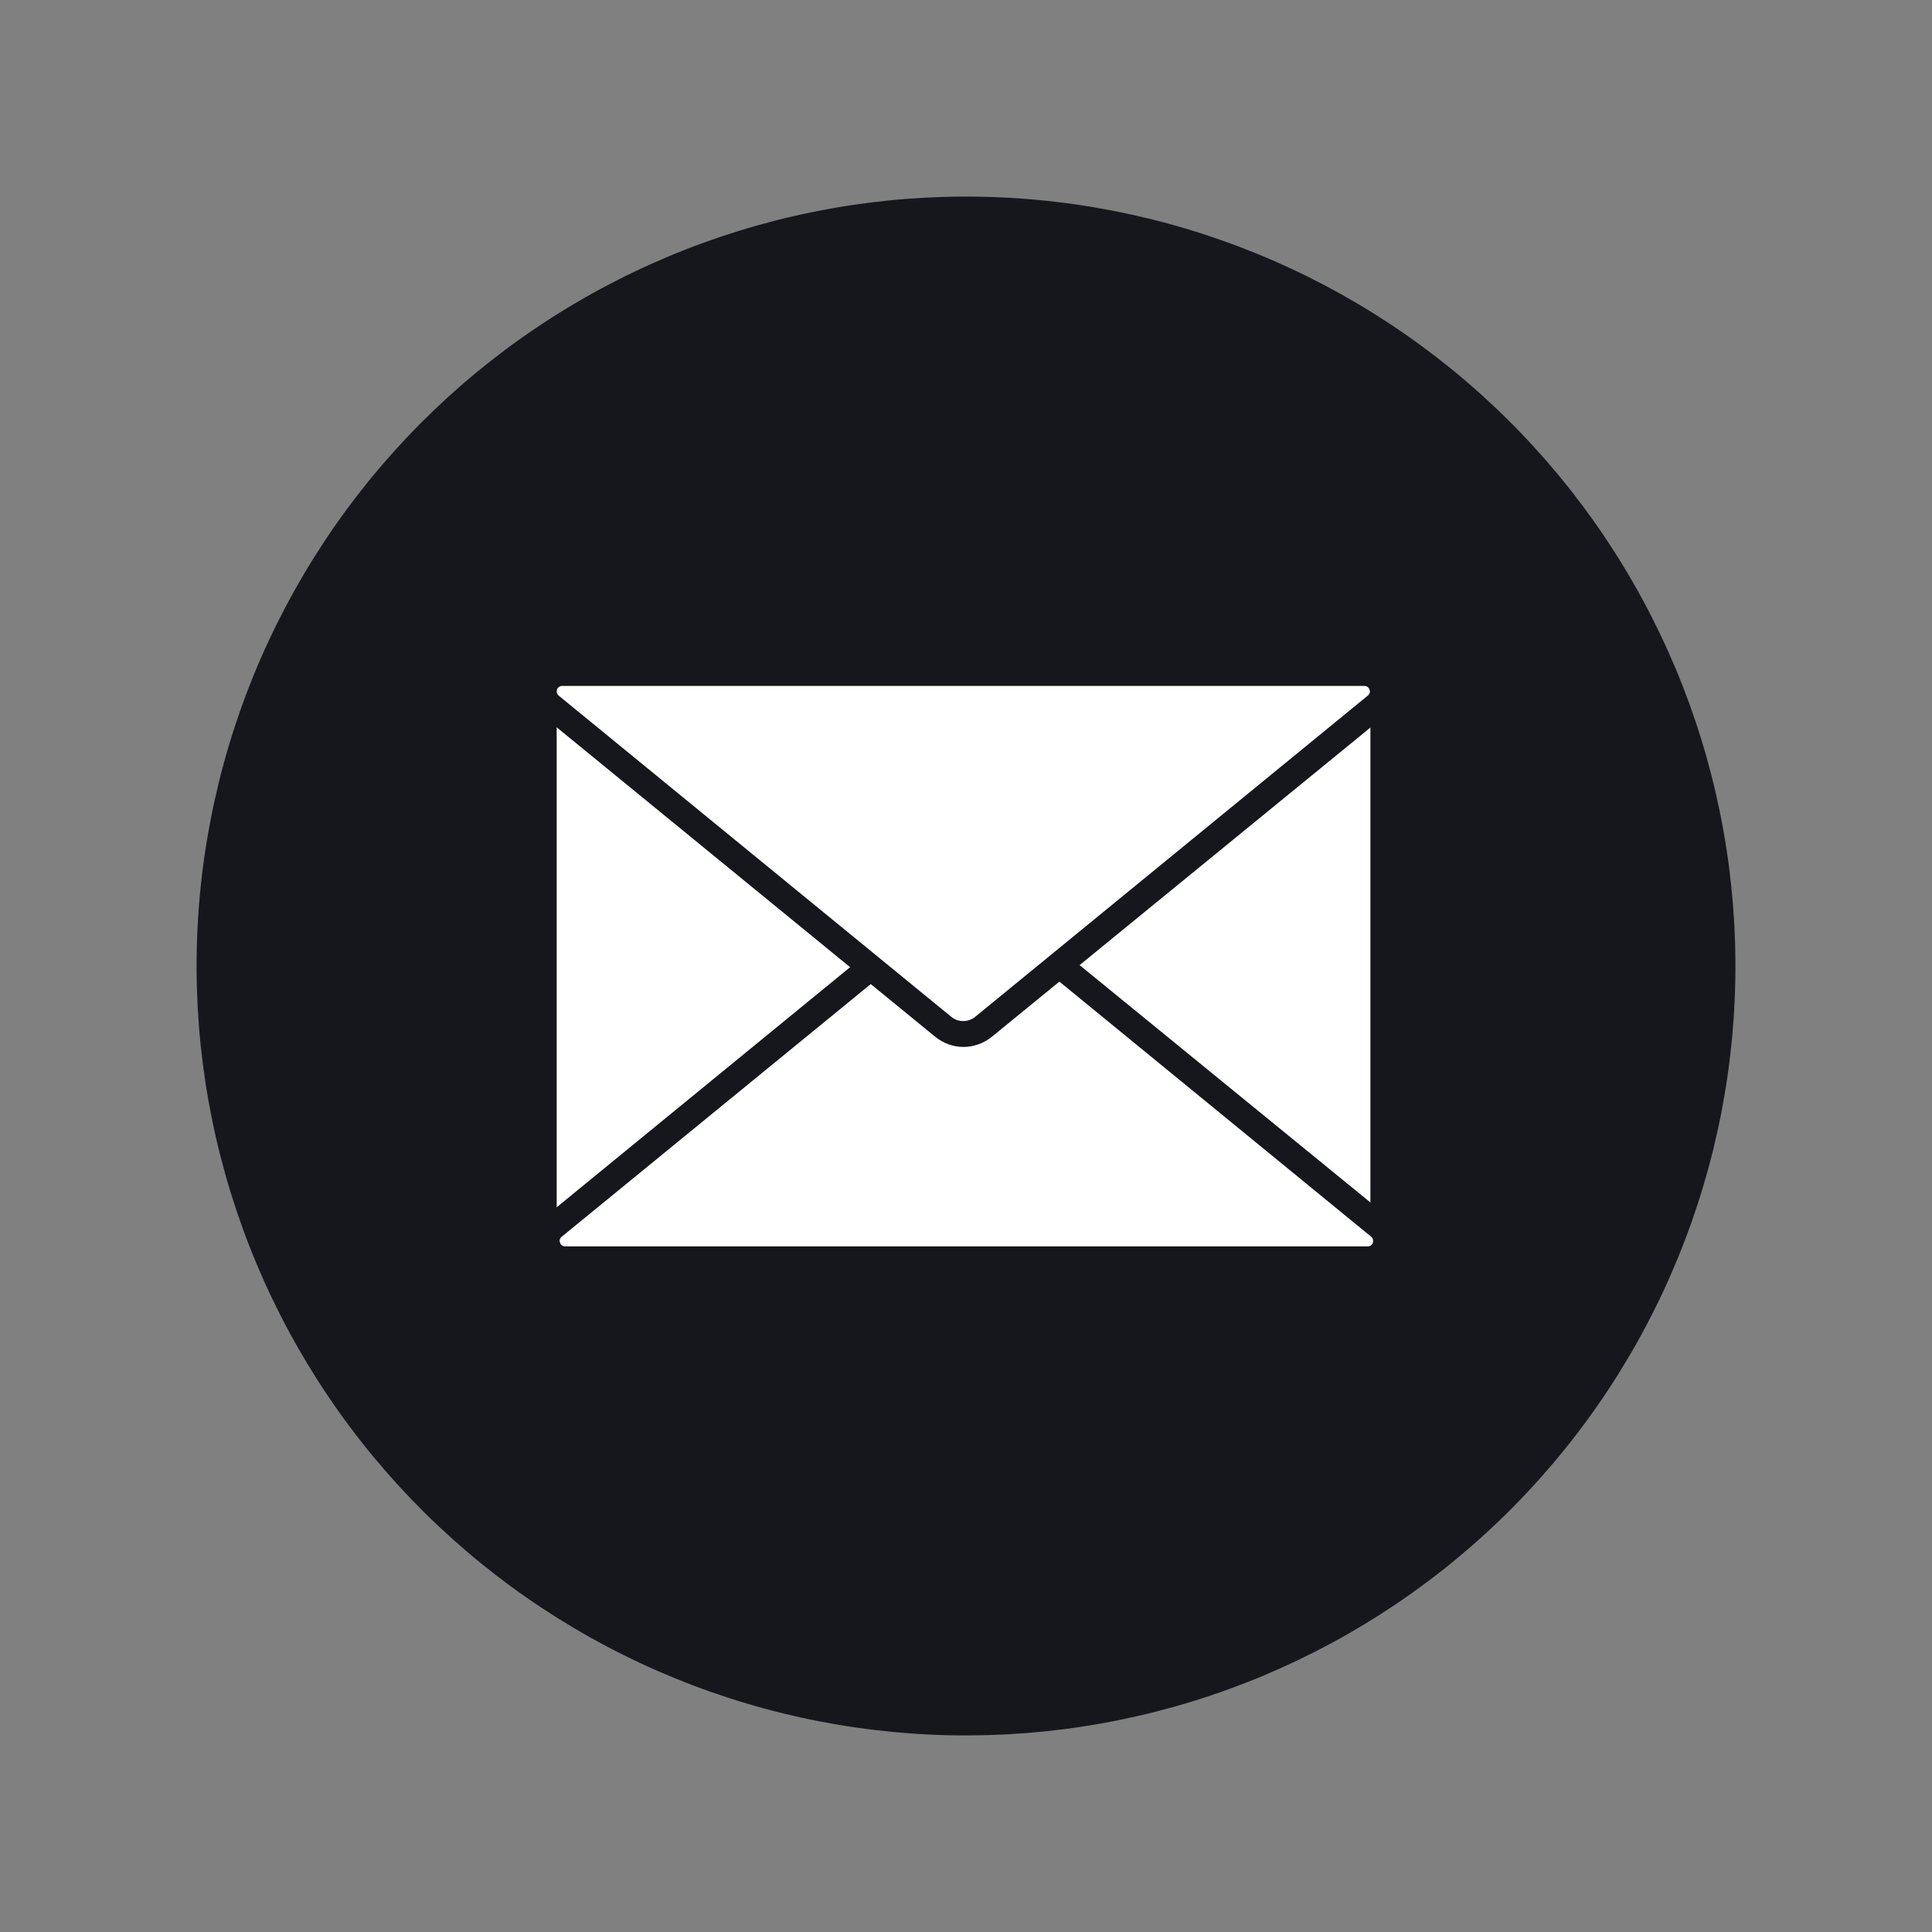 <?xml version="1.0" encoding="UTF-8"?> <svg xmlns="http://www.w3.org/2000/svg" xmlns:xlink="http://www.w3.org/1999/xlink" width="500" zoomAndPan="magnify" viewBox="0 0 375 375" height="500" preserveAspectRatio="xMidYMid meet" version="1.0"><rect x="0" y="0" width="375" height="375" fill="#808080" stroke="none"/><path fill="#16171d" d="M 336.844 186.832 C 336.855 189.277 336.805 191.723 336.695 194.164 C 336.59 196.605 336.418 199.043 336.191 201.477 C 335.961 203.91 335.672 206.336 335.324 208.754 C 334.977 211.172 334.57 213.582 334.105 215.98 C 333.641 218.383 333.113 220.77 332.531 223.141 C 331.949 225.516 331.305 227.871 330.605 230.215 C 329.91 232.555 329.152 234.879 328.34 237.184 C 327.527 239.488 326.656 241.773 325.73 244.035 C 324.805 246.297 323.828 248.535 322.793 250.75 C 321.758 252.965 320.668 255.152 319.523 257.312 C 318.383 259.473 317.188 261.605 315.941 263.707 C 314.691 265.809 313.395 267.879 312.047 269.918 C 310.699 271.957 309.301 273.961 307.852 275.93 C 306.406 277.898 304.91 279.832 303.367 281.727 C 301.828 283.625 300.238 285.48 298.605 287.301 C 296.973 289.117 295.297 290.895 293.574 292.629 C 291.855 294.367 290.094 296.059 288.289 297.707 C 286.484 299.359 284.641 300.961 282.758 302.523 C 280.879 304.082 278.957 305.594 277 307.059 C 275.043 308.523 273.055 309.938 271.027 311.305 C 269 312.672 266.941 313.988 264.852 315.254 C 262.762 316.52 260.641 317.734 258.488 318.895 C 256.34 320.059 254.16 321.164 251.957 322.219 C 249.754 323.273 247.523 324.273 245.27 325.223 C 243.016 326.168 240.738 327.055 238.441 327.891 C 236.145 328.723 233.828 329.5 231.492 330.219 C 229.156 330.941 226.805 331.602 224.438 332.207 C 222.066 332.812 219.688 333.355 217.293 333.844 C 214.898 334.332 212.492 334.762 210.074 335.129 C 207.66 335.5 205.234 335.809 202.805 336.059 C 200.371 336.309 197.938 336.5 195.496 336.633 C 193.055 336.762 190.613 336.832 188.168 336.844 C 185.727 336.855 183.281 336.805 180.84 336.695 C 178.398 336.59 175.961 336.418 173.527 336.191 C 171.094 335.961 168.668 335.672 166.25 335.324 C 163.828 334.977 161.422 334.57 159.02 334.105 C 156.621 333.641 154.234 333.113 151.863 332.531 C 149.488 331.949 147.129 331.305 144.789 330.605 C 142.445 329.91 140.121 329.152 137.816 328.34 C 135.512 327.527 133.23 326.656 130.969 325.73 C 128.703 324.805 126.465 323.828 124.254 322.793 C 122.039 321.758 119.852 320.668 117.691 319.523 C 115.531 318.383 113.398 317.188 111.297 315.941 C 109.195 314.691 107.125 313.395 105.086 312.047 C 103.047 310.699 101.043 309.301 99.074 307.852 C 97.105 306.406 95.172 304.91 93.273 303.367 C 91.379 301.828 89.523 300.238 87.703 298.605 C 85.887 296.973 84.109 295.297 82.371 293.574 C 80.637 291.855 78.945 290.094 77.293 288.289 C 75.645 286.484 74.039 284.641 72.48 282.758 C 70.922 280.879 69.41 278.957 67.945 277 C 66.48 275.043 65.066 273.055 63.699 271.027 C 62.332 269 61.016 266.941 59.75 264.852 C 58.484 262.762 57.27 260.641 56.109 258.488 C 54.945 256.34 53.836 254.16 52.781 251.957 C 51.727 249.754 50.727 247.523 49.781 245.27 C 48.836 243.016 47.945 240.738 47.113 238.441 C 46.281 236.145 45.504 233.828 44.781 231.492 C 44.062 229.156 43.402 226.805 42.797 224.438 C 42.191 222.066 41.645 219.688 41.16 217.293 C 40.672 214.898 40.242 212.492 39.871 210.074 C 39.504 207.66 39.195 205.234 38.941 202.805 C 38.691 200.371 38.504 197.938 38.371 195.496 C 38.242 193.055 38.168 190.613 38.16 188.168 C 38.148 185.727 38.195 183.281 38.305 180.84 C 38.414 178.398 38.582 175.961 38.812 173.527 C 39.039 171.094 39.328 168.668 39.676 166.25 C 40.023 163.828 40.434 161.422 40.898 159.02 C 41.363 156.621 41.891 154.234 42.473 151.863 C 43.055 149.488 43.695 147.129 44.395 144.789 C 45.094 142.445 45.852 140.121 46.664 137.816 C 47.477 135.512 48.348 133.23 49.27 130.969 C 50.195 128.703 51.176 126.465 52.211 124.254 C 53.246 122.039 54.336 119.852 55.477 117.691 C 56.621 115.531 57.816 113.398 59.062 111.297 C 60.309 109.195 61.609 107.125 62.957 105.086 C 64.305 103.047 65.703 101.043 67.152 99.074 C 68.598 97.105 70.094 95.172 71.633 93.273 C 73.176 91.379 74.766 89.523 76.398 87.703 C 78.031 85.887 79.707 84.109 81.43 82.371 C 83.148 80.637 84.91 78.945 86.715 77.293 C 88.52 75.645 90.359 74.039 92.242 72.48 C 94.125 70.922 96.047 69.41 98 67.945 C 99.957 66.48 101.949 65.066 103.977 63.699 C 106.004 62.332 108.059 61.016 110.152 59.75 C 112.242 58.484 114.363 57.27 116.512 56.109 C 118.664 54.945 120.84 53.836 123.047 52.781 C 125.25 51.727 127.48 50.727 129.734 49.781 C 131.988 48.836 134.262 47.945 136.562 47.113 C 138.859 46.281 141.176 45.504 143.512 44.781 C 145.848 44.062 148.199 43.402 150.566 42.797 C 152.934 42.191 155.316 41.645 157.711 41.16 C 160.105 40.672 162.512 40.242 164.93 39.871 C 167.344 39.504 169.77 39.195 172.199 38.941 C 174.629 38.691 177.066 38.504 179.508 38.371 C 181.949 38.242 184.391 38.168 186.832 38.16 C 189.277 38.148 191.723 38.195 194.164 38.305 C 196.605 38.414 199.043 38.582 201.477 38.812 C 203.91 39.039 206.336 39.328 208.754 39.676 C 211.172 40.023 213.582 40.434 215.98 40.898 C 218.383 41.363 220.77 41.891 223.141 42.473 C 225.516 43.055 227.871 43.695 230.215 44.395 C 232.555 45.094 234.879 45.852 237.184 46.664 C 239.488 47.477 241.773 48.348 244.035 49.27 C 246.297 50.195 248.535 51.176 250.75 52.211 C 252.965 53.246 255.152 54.336 257.312 55.477 C 259.473 56.621 261.605 57.816 263.707 59.062 C 265.809 60.309 267.879 61.609 269.918 62.957 C 271.957 64.305 273.961 65.703 275.93 67.152 C 277.898 68.598 279.832 70.094 281.727 71.633 C 283.625 73.176 285.48 74.766 287.301 76.398 C 289.117 78.031 290.895 79.707 292.629 81.43 C 294.367 83.148 296.059 84.91 297.707 86.715 C 299.359 88.52 300.961 90.359 302.523 92.242 C 304.082 94.125 305.594 96.047 307.059 98 C 308.523 99.957 309.938 101.949 311.305 103.977 C 312.672 106.004 313.988 108.059 315.254 110.152 C 316.52 112.242 317.734 114.363 318.895 116.512 C 320.059 118.664 321.164 120.84 322.219 123.047 C 323.273 125.25 324.273 127.48 325.223 129.734 C 326.168 131.988 327.055 134.262 327.891 136.562 C 328.723 138.859 329.5 141.176 330.219 143.512 C 330.941 145.848 331.602 148.199 332.207 150.566 C 332.812 152.934 333.355 155.316 333.844 157.711 C 334.332 160.105 334.762 162.512 335.129 164.93 C 335.5 167.344 335.809 169.77 336.059 172.199 C 336.309 174.629 336.5 177.066 336.633 179.508 C 336.762 181.949 336.832 184.391 336.844 186.832 Z M 336.844 186.832 " fill-opacity="1" fill-rule="nonzero"></path><path fill="#ffffff" d="M 109.066 132.422 C 108.469 132.422 107.871 132.602 107.332 132.898 C 106.199 133.559 105.539 134.691 105.539 136.008 L 105.539 240.844 C 105.539 242.16 106.258 243.293 107.332 243.953 C 107.871 244.25 108.469 244.43 109.066 244.43 C 109.723 244.43 110.379 244.25 110.918 243.891 L 172.625 206.02 C 178.777 202.254 182.48 195.684 182.48 188.457 C 182.48 181.227 178.777 174.656 172.625 170.895 L 110.918 133.02 C 110.379 132.602 109.723 132.422 109.066 132.422 Z M 109.066 132.422 " fill-opacity="1" fill-rule="nonzero"></path><path fill="#16171d" d="M 109.066 246.938 C 108.051 246.938 107.035 246.699 106.078 246.16 C 104.168 245.086 102.973 243.055 102.973 240.844 L 102.973 136.008 C 102.973 133.797 104.168 131.766 106.078 130.691 C 106.973 130.211 107.988 129.914 109.066 129.914 C 110.199 129.914 111.273 130.211 112.23 130.809 L 173.941 168.684 C 180.871 172.926 184.992 180.273 184.992 188.395 C 184.992 196.52 180.871 203.867 173.941 208.109 L 112.23 246.043 C 111.336 246.578 110.199 246.938 109.066 246.938 Z M 109.066 134.992 C 108.887 134.992 108.707 135.051 108.586 135.109 C 108.289 135.289 108.051 135.648 108.051 136.008 L 108.051 240.844 C 108.051 241.203 108.23 241.562 108.586 241.742 C 108.887 241.922 109.305 241.922 109.664 241.742 L 171.371 203.867 C 176.746 200.523 180.031 194.789 180.031 188.457 C 180.031 182.125 176.809 176.328 171.371 173.043 L 109.664 135.172 C 109.484 134.992 109.305 134.992 109.066 134.992 Z M 109.066 134.992 " fill-opacity="1" fill-rule="nonzero"></path><path fill="#ffffff" d="M 264.918 132.422 C 264.262 132.422 263.605 132.602 263.066 132.961 L 201.359 170.832 C 195.207 174.598 191.504 181.168 191.504 188.395 C 191.504 195.625 195.207 202.195 201.359 205.957 L 263.066 243.832 C 263.664 244.191 264.262 244.371 264.918 244.371 C 265.516 244.371 266.113 244.191 266.652 243.891 C 267.785 243.234 268.445 242.102 268.445 240.785 L 268.445 136.008 C 268.445 134.691 267.727 133.559 266.652 132.898 C 266.113 132.602 265.516 132.422 264.918 132.422 Z M 264.918 132.422 " fill-opacity="1" fill-rule="nonzero"></path><path fill="#16171d" d="M 264.918 246.938 C 263.785 246.938 262.711 246.641 261.754 246.043 L 200.043 208.109 C 193.117 203.867 188.992 196.52 188.992 188.395 C 188.992 180.273 193.117 172.926 200.043 168.684 L 261.754 130.809 C 262.711 130.211 263.785 129.914 264.918 129.914 C 265.934 129.914 266.949 130.152 267.906 130.691 C 269.816 131.766 271.012 133.797 271.012 136.008 L 271.012 240.844 C 271.012 243.055 269.816 245.086 267.906 246.16 C 267.012 246.641 265.996 246.938 264.918 246.938 Z M 264.918 134.992 C 264.738 134.992 264.562 135.051 264.383 135.172 L 202.672 173.043 C 197.297 176.391 194.012 182.125 194.012 188.457 C 194.012 194.789 197.238 200.582 202.672 203.867 L 264.383 241.742 C 264.68 241.922 265.098 241.922 265.457 241.742 C 265.754 241.562 265.996 241.203 265.996 240.844 L 265.996 136.008 C 265.996 135.648 265.816 135.289 265.457 135.109 C 265.277 134.992 265.098 134.992 264.918 134.992 Z M 264.918 134.992 " fill-opacity="1" fill-rule="nonzero"></path><path fill="#ffffff" d="M 109.664 242.637 C 108.887 242.637 108.23 242.16 107.988 241.441 C 107.75 240.727 107.93 239.949 108.527 239.473 L 184.754 177.105 C 185.527 176.449 186.543 176.09 187.559 176.09 C 188.574 176.09 189.59 176.449 190.367 177.105 L 266.652 239.473 C 267.25 239.949 267.43 240.727 267.188 241.441 C 266.949 242.16 266.293 242.637 265.516 242.637 Z M 109.664 242.637 " fill-opacity="1" fill-rule="nonzero"></path><path fill="#16171d" d="M 265.516 245.145 L 109.664 245.145 C 107.871 245.145 106.258 244.012 105.602 242.277 C 105.004 240.547 105.539 238.637 106.914 237.5 L 183.141 175.133 C 184.395 174.117 185.945 173.582 187.559 173.582 C 189.172 173.582 190.727 174.117 191.922 175.133 L 268.145 237.5 C 269.52 238.637 270.059 240.547 269.461 242.277 C 268.98 244.012 267.309 245.145 265.516 245.145 Z M 111.754 240.129 L 263.426 240.129 L 188.754 179.078 C 188.395 178.777 187.977 178.66 187.559 178.66 C 187.141 178.66 186.664 178.84 186.363 179.078 Z M 111.754 240.129 " fill-opacity="1" fill-rule="nonzero"></path><path fill="#ffffff" d="M 187.621 174.359 C 186.188 174.359 184.812 174.836 183.676 175.73 L 107.453 238.098 C 106.316 239.055 105.84 240.605 106.375 242.039 C 106.855 243.473 108.23 244.371 109.723 244.371 L 265.578 244.371 C 267.07 244.371 268.445 243.414 268.922 242.039 C 269.398 240.605 268.98 239.055 267.848 238.098 L 191.504 175.73 C 190.426 174.836 189.055 174.359 187.621 174.359 Z M 187.621 174.359 " fill-opacity="1" fill-rule="nonzero"></path><path fill="#16171d" d="M 265.516 246.938 L 109.664 246.938 C 107.094 246.938 104.824 245.324 103.926 242.938 C 103.09 240.547 103.809 237.797 105.781 236.188 L 182.004 173.82 C 183.559 172.566 185.527 171.848 187.5 171.848 C 189.531 171.848 191.441 172.566 192.996 173.82 L 269.34 236.125 C 271.312 237.738 272.086 240.426 271.191 242.875 C 270.355 245.266 268.086 246.938 265.516 246.938 Z M 187.621 176.867 C 186.781 176.867 185.945 177.164 185.289 177.703 L 109.004 240.07 C 108.648 240.367 108.527 240.785 108.707 241.203 C 108.824 241.621 109.246 241.922 109.664 241.922 L 265.516 241.922 C 265.934 241.922 266.352 241.621 266.473 241.203 C 266.594 240.785 266.473 240.309 266.172 240.07 L 189.949 177.703 C 189.293 177.164 188.457 176.867 187.621 176.867 Z M 187.621 176.867 " fill-opacity="1" fill-rule="nonzero"></path><path fill="#ffffff" d="M 187.023 200.703 C 188.457 200.703 189.828 200.223 190.965 199.328 L 267.188 136.961 C 268.324 136.008 268.801 134.453 268.266 133.02 C 267.785 131.586 266.414 130.691 264.918 130.691 L 109.066 130.691 C 107.57 130.691 106.199 131.645 105.719 133.02 C 105.242 134.453 105.66 136.008 106.797 136.961 L 183.02 199.328 C 184.215 200.164 185.59 200.703 187.023 200.703 Z M 187.023 200.703 " fill-opacity="1" fill-rule="nonzero"></path><path fill="#16171d" d="M 187.023 203.211 C 184.992 203.211 183.078 202.492 181.527 201.238 L 105.242 138.875 C 103.27 137.262 102.492 134.574 103.391 132.125 C 104.227 129.734 106.555 128.121 109.125 128.121 L 264.98 128.121 C 267.547 128.121 269.816 129.734 270.715 132.125 C 271.551 134.512 270.832 137.262 268.863 138.875 L 192.52 201.238 C 190.965 202.492 188.992 203.211 187.023 203.211 Z M 109.066 133.141 C 108.648 133.141 108.23 133.438 108.109 133.855 C 107.988 134.273 108.109 134.754 108.406 134.992 L 184.633 197.355 C 185.289 197.895 186.125 198.191 186.961 198.191 C 187.797 198.191 188.637 197.895 189.293 197.355 L 265.516 134.992 C 265.875 134.691 265.996 134.273 265.816 133.855 C 265.695 133.438 265.277 133.141 264.859 133.141 Z M 109.066 133.141 " fill-opacity="1" fill-rule="nonzero"></path></svg> 